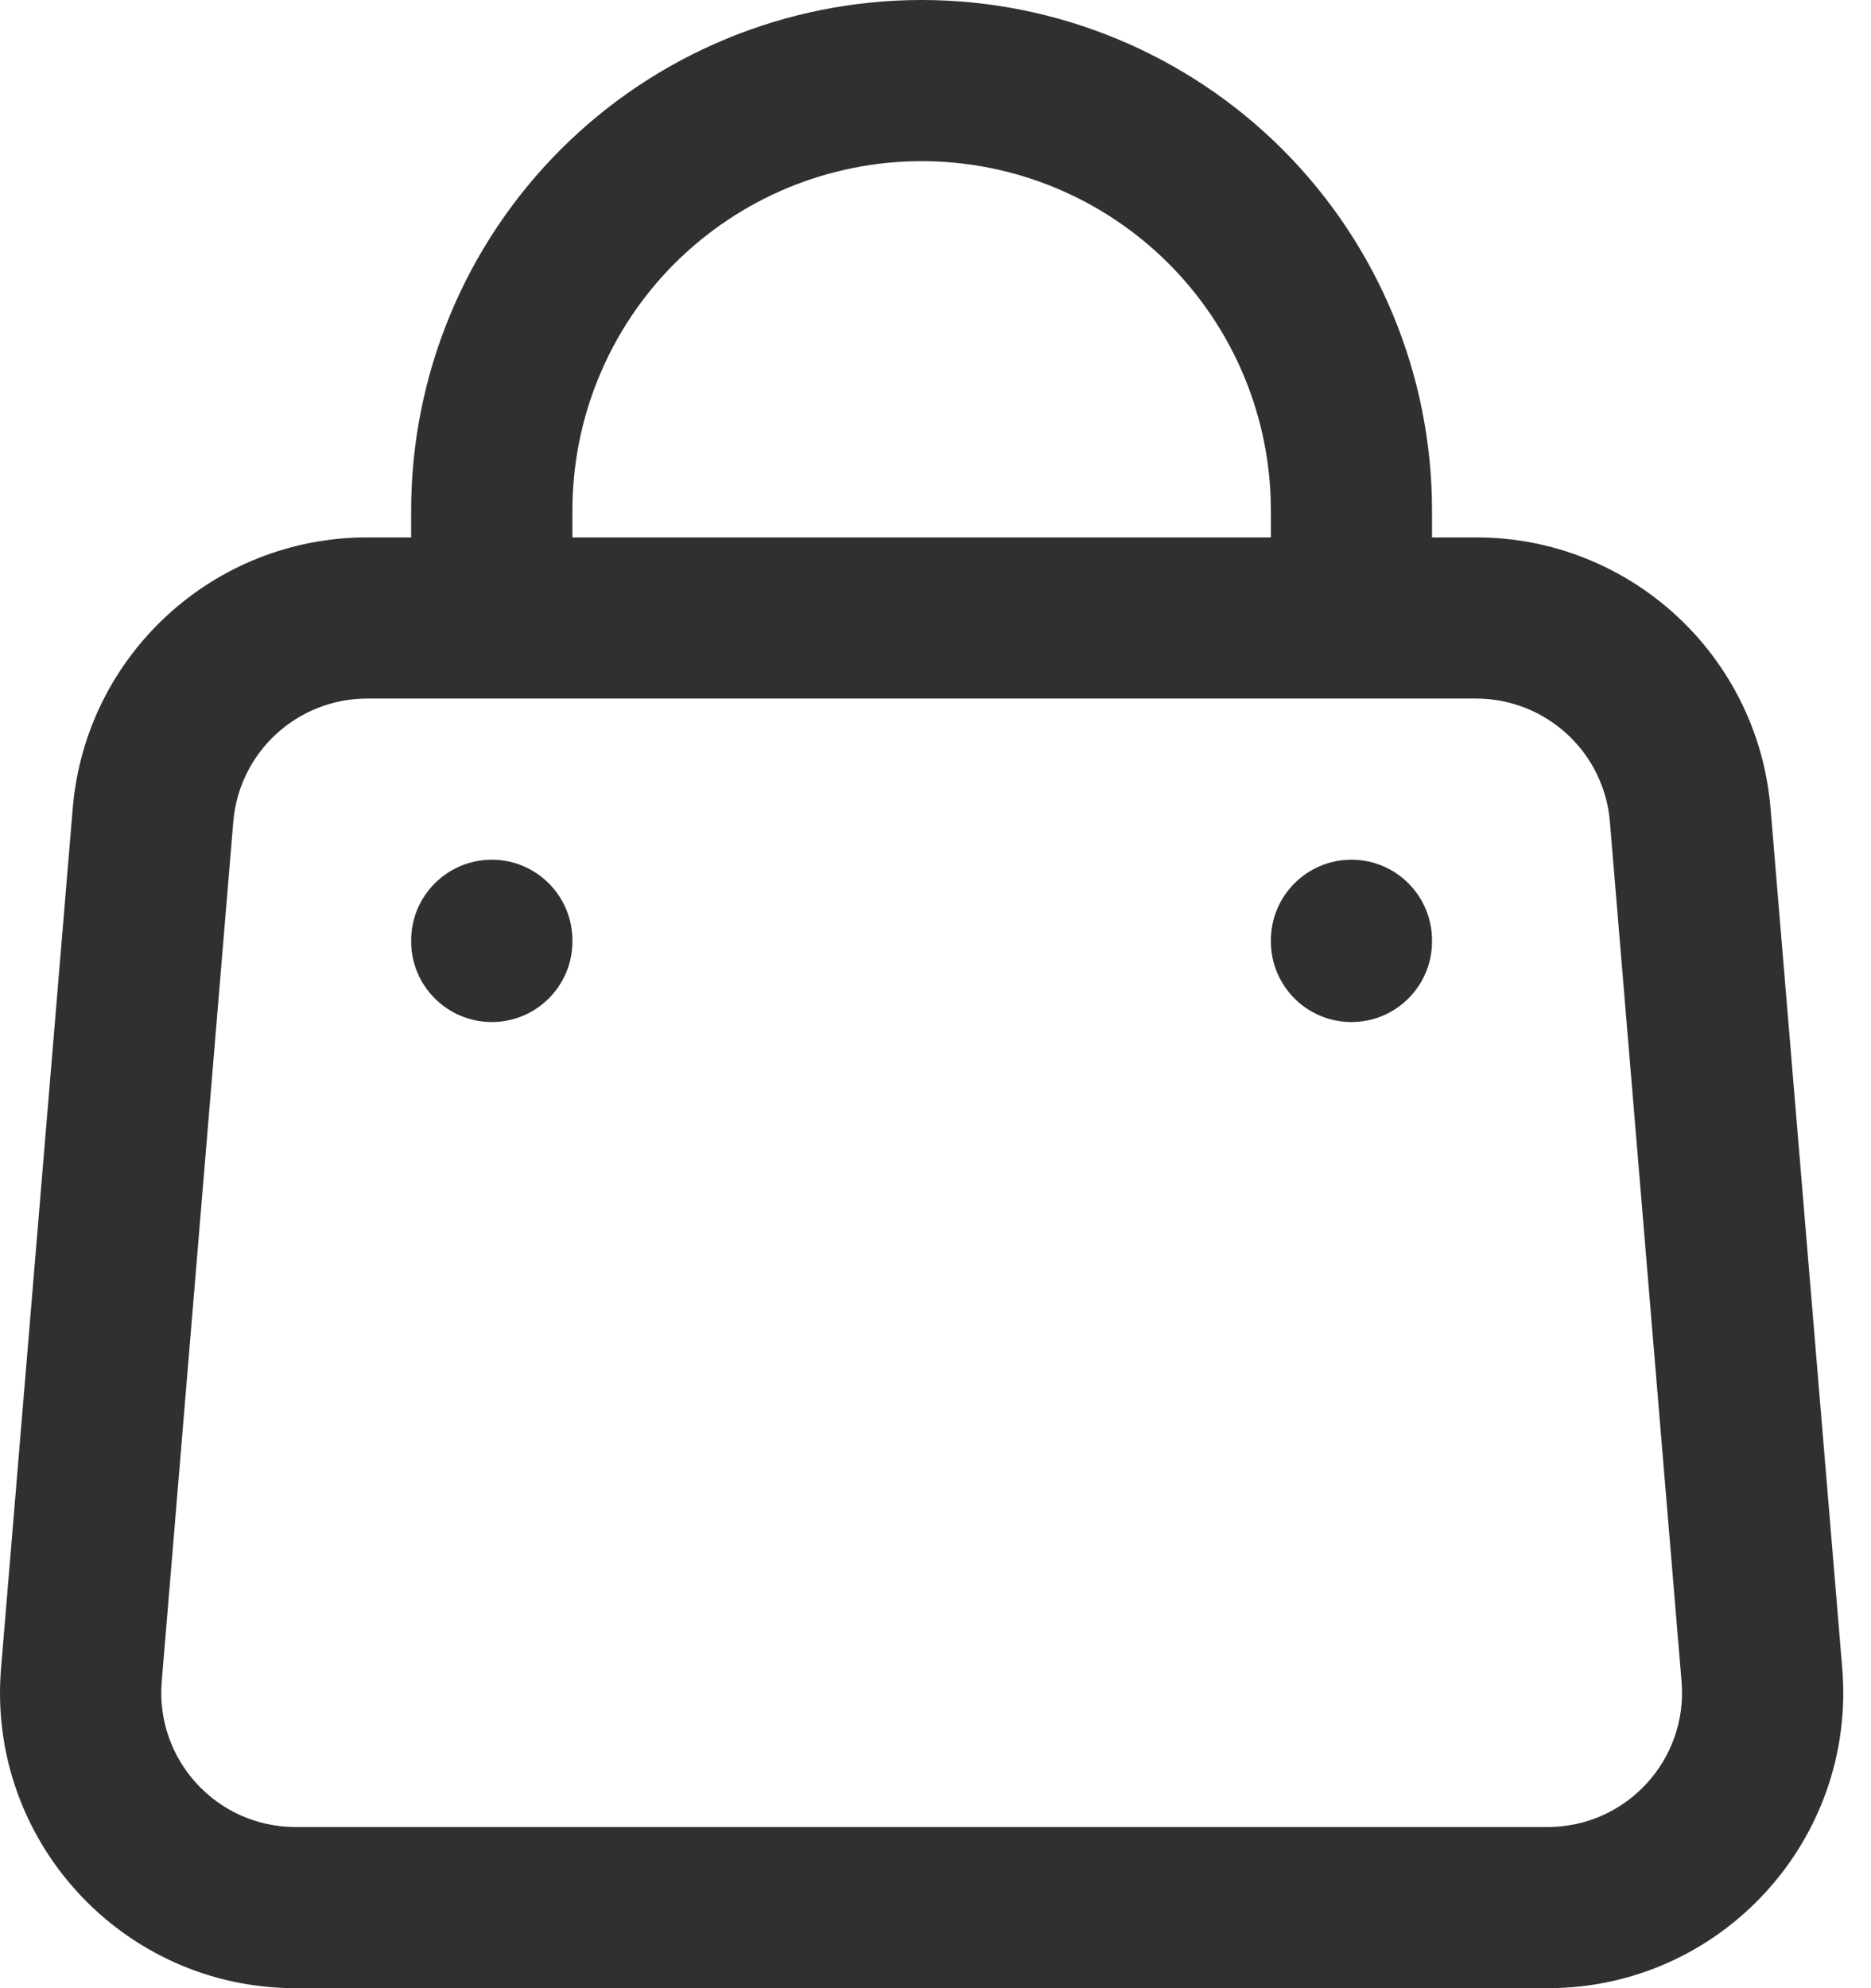 <svg width="16" height="17" viewBox="0 0 16 17" fill="none" xmlns="http://www.w3.org/2000/svg">
<path fill-rule="evenodd" clip-rule="evenodd" d="M7.881 1.378C7.089 1.378 6.33 1.693 5.769 2.253C5.209 2.813 4.895 3.573 4.895 4.365V4.595H10.868V4.365C10.868 3.573 10.553 2.813 9.993 2.253L9.993 2.253C9.433 1.693 8.673 1.378 7.881 1.378ZM12.246 4.595H12.623C13.937 4.595 15.032 5.602 15.141 6.912L15.754 14.263C15.754 14.263 15.754 14.263 15.754 14.263C15.876 15.736 14.714 17 13.235 17H2.527C1.049 17 -0.114 15.736 0.009 14.263L0.622 6.912C0.731 5.602 1.826 4.595 3.14 4.595H3.516V4.365C3.516 3.207 3.976 2.097 4.795 1.278C5.613 0.46 6.724 0 7.881 0C9.039 0 10.149 0.46 10.968 1.278C10.968 1.278 10.968 1.278 10.968 1.278M10.968 1.278C11.786 2.097 12.246 3.207 12.246 4.365V4.595M3.14 5.973C2.542 5.973 2.045 6.431 1.995 7.026L1.383 14.378C1.327 15.047 1.855 15.622 2.527 15.622H13.235C13.907 15.622 14.436 15.047 14.38 14.378L13.767 7.026C13.718 6.431 13.22 5.973 12.623 5.973H3.14ZM4.206 7.351C4.586 7.351 4.895 7.66 4.895 8.041V8.05C4.895 8.43 4.586 8.739 4.206 8.739C3.825 8.739 3.516 8.43 3.516 8.05V8.041C3.516 7.66 3.825 7.351 4.206 7.351ZM11.557 7.351C11.938 7.351 12.246 7.66 12.246 8.041V8.05C12.246 8.43 11.938 8.739 11.557 8.739C11.176 8.739 10.868 8.43 10.868 8.05V8.041C10.868 7.66 11.176 7.351 11.557 7.351Z" fill="#303030"/>
</svg>
